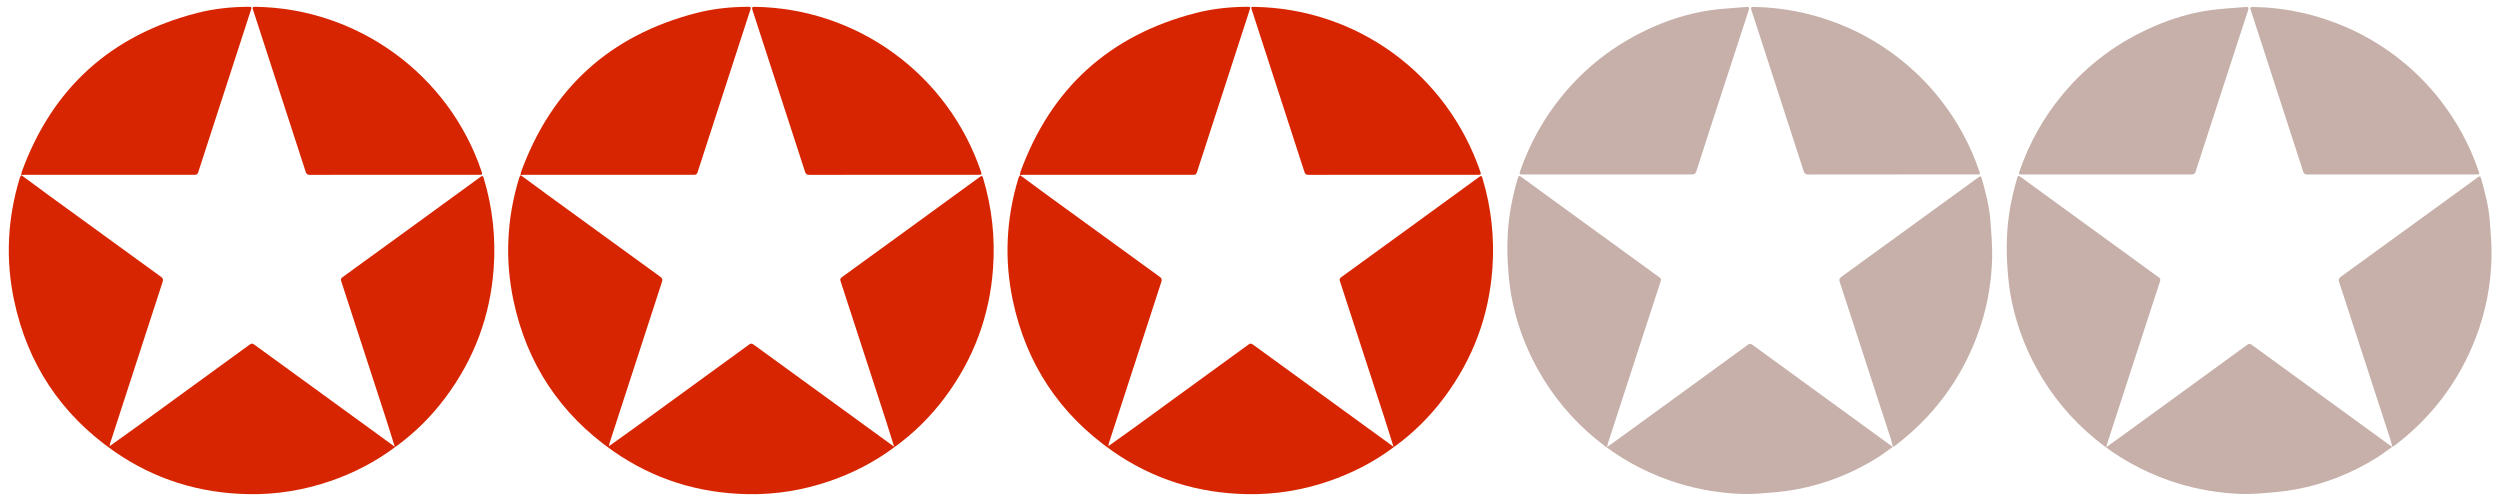 <?xml version="1.0" encoding="iso-8859-1"?>
<!-- Generator: Adobe Illustrator 18.0.0, SVG Export Plug-In . SVG Version: 6.00 Build 0)  -->
<!DOCTYPE svg PUBLIC "-//W3C//DTD SVG 1.1//EN" "http://www.w3.org/Graphics/SVG/1.1/DTD/svg11.dtd">
<svg version="1.1" id="&#x421;&#x43B;&#x43E;&#x439;_1"
	 xmlns="http://www.w3.org/2000/svg" xmlns:xlink="http://www.w3.org/1999/xlink" x="0px" y="0px" viewBox="0 0 3899.512 779.902"
	 style="enable-background:new 0 0 3899.512 779.902;" xml:space="preserve">
<g>
	<g>
		<path style="fill:#D82501;" d="M33.069,273.042c15.122,11.12,30.195,22.308,45.374,33.349
			c57.472,41.806,114.959,83.591,172.526,125.266c3.176,2.299,3.984,4.037,2.687,8.004c-27.41,83.87-54.627,167.804-81.846,251.737
			c-0.478,1.473-0.516,3.089-0.76,4.635c-0.21-0.032-0.42-0.061-0.629-0.09c-0.009,0.133-0.018,0.267-0.027,0.4
			c0.2-0.138,0.4-0.277,0.6-0.416c13.244-9.47,26.546-18.859,39.722-28.423c59.682-43.32,119.351-86.659,178.922-130.132
			c2.992-2.184,4.61-1.573,7.197,0.31c72.953,53.089,145.965,106.098,218.966,159.12c0.179,0.197,0.351,0.399,0.518,0.606
			c-30.988,23.198-65.009,40.667-101.563,53.165c-41.122,14.06-83.485,20.965-126.954,20.218
			c-76.881-1.321-147.447-23.226-210.496-67.33C94.725,645.694,42.787,567.117,21.956,468.459
			c-13.569-64.263-10.22-127.977,8.878-190.832c0.482-1.585,1.55-2.991,2.345-4.481C33.18,273.146,33.069,273.042,33.069,273.042z"
			/>
		<path style="fill:#D82501;" d="M949.896,695.929c13.244-9.469,26.547-18.859,39.722-28.422
			c59.682-43.32,119.351-86.659,178.922-130.132c2.992-2.184,4.609-1.574,7.197,0.309
			c72.953,53.089,145.964,106.098,218.966,159.121c0.178,0.197,0.351,0.4,0.519,0.606c-30.988,23.197-65.009,40.666-101.563,53.164
			c-41.122,14.06-83.485,20.965-126.955,20.218c-76.881-1.322-147.447-23.226-210.496-67.331
			c-82.58-57.768-134.518-136.346-155.349-235.003c-13.569-64.263-10.22-127.977,8.878-190.832c0.482-1.585,1.55-2.991,2.346-4.48
			l-0.11-0.104c15.122,11.12,30.195,22.308,45.374,33.349c57.472,41.805,114.959,83.591,172.525,125.266
			c3.176,2.299,3.984,4.037,2.687,8.004c-27.41,83.87-54.627,167.803-81.845,251.736c-0.478,1.473-0.516,3.089-0.76,4.636
			c-0.21-0.031-0.42-0.06-0.629-0.089c-0.009,0.133-0.018,0.267-0.027,0.4C949.497,696.206,949.696,696.067,949.896,695.929z"/>
		<path style="fill:#D82501;" d="M1728.799,695.929c13.244-9.47,26.547-18.859,39.722-28.422
			c59.682-43.32,119.351-86.659,178.921-130.132c2.992-2.184,4.61-1.573,7.197,0.309c72.953,53.089,145.964,106.098,218.966,159.12
			c0.179,0.197,0.352,0.399,0.519,0.605c-30.988,23.198-65.009,40.667-101.563,53.165c-41.122,14.06-83.485,20.965-126.955,20.218
			c-76.881-1.321-147.448-23.225-210.496-67.33c-82.581-57.767-134.519-136.345-155.35-235.003
			c-13.569-64.263-10.22-127.977,8.877-190.832c0.482-1.585,1.55-2.992,2.345-4.482c0,0-0.11-0.104-0.11-0.104
			c15.122,11.12,30.195,22.308,45.375,33.349c57.472,41.805,114.959,83.591,172.526,125.266c3.176,2.299,3.984,4.037,2.687,8.005
			c-27.411,83.87-54.627,167.804-81.846,251.737c-0.478,1.473-0.515,3.089-0.759,4.635c-0.21-0.031-0.42-0.06-0.63-0.089
			c-0.009,0.133-0.018,0.267-0.027,0.4C1728.399,696.206,1728.599,696.067,1728.799,695.929z"/>
		<path style="fill:#C6B0A9;" d="M2952.605,696.89c-8.241,5.815-16.21,12.069-24.77,17.369
			c-38.85,24.053-80.74,40.764-125.65,49.055c-19.344,3.571-39.125,5.111-58.783,6.536c-13.219,0.958-26.625,0.852-39.852-0.097
			c-33.906-2.434-67.02-9.09-99.183-20.345c-42.22-14.775-80.701-36.297-115.165-64.674
			c-37.385-30.781-67.898-67.418-91.302-109.974c-19.892-36.171-33.613-74.525-40.836-115.052
			c-3.017-16.929-4.288-34.237-5.308-51.435c-0.835-14.068-0.687-28.257,0.022-42.342c1.516-30.123,7.256-59.56,15.849-88.464
			c1.231-4.139,2.78-3.302,5.405-1.387c32.371,23.618,64.78,47.185,97.199,70.736c32.417,23.55,64.862,47.062,97.285,70.605
			c6.864,4.984,13.568,10.2,20.582,14.961c2.735,1.857,3.183,3.439,2.172,6.512c-11.383,34.592-22.616,69.233-33.882,103.863
			c-16.153,49.652-32.303,99.306-48.434,148.966c-0.487,1.499-0.754,3.07-1.401,5.762c9.811-7.078,18.678-13.438,27.507-19.851
			c38.878-28.243,77.751-56.494,116.615-84.757c25.147-18.288,50.289-36.582,75.389-54.932c2.594-1.896,4.416-2.232,7.391-0.059
			c52.501,38.347,105.131,76.519,157.724,114.741c19.498,14.17,38.971,28.372,58.469,42.541c0.937,0.681,2.002,1.184,3.008,1.769
			C2952.655,696.938,2952.605,696.89,2952.605,696.89z"/>
		<path style="fill:#C6B0A9;" d="M3731.508,696.89c-8.241,5.815-16.21,12.069-24.77,17.369
			c-38.85,24.053-80.74,40.764-125.65,49.055c-19.344,3.571-39.125,5.111-58.783,6.537c-13.219,0.958-26.625,0.852-39.852-0.097
			c-33.906-2.434-67.02-9.09-99.183-20.345c-42.22-14.775-80.701-36.297-115.165-64.673
			c-37.385-30.781-67.898-67.418-91.302-109.974c-19.893-36.171-33.613-74.525-40.836-115.052
			c-3.017-16.929-4.288-34.237-5.308-51.435c-0.835-14.068-0.687-28.257,0.022-42.342c1.516-30.123,7.256-59.56,15.849-88.464
			c1.231-4.139,2.78-3.301,5.405-1.386c32.371,23.618,64.78,47.184,97.2,70.736c32.417,23.55,64.862,47.062,97.284,70.604
			c6.864,4.984,13.568,10.2,20.582,14.962c2.735,1.857,3.183,3.439,2.171,6.512c-11.383,34.592-22.617,69.232-33.883,103.862
			c-16.153,49.653-32.302,99.306-48.433,148.966c-0.487,1.499-0.754,3.07-1.4,5.761c9.81-7.077,18.677-13.437,27.506-19.85
			c38.878-28.243,77.751-56.494,116.615-84.758c25.146-18.287,50.289-36.582,75.389-54.932c2.594-1.896,4.416-2.232,7.391-0.059
			c52.501,38.347,105.131,76.519,157.724,114.74c19.498,14.17,38.971,28.372,58.469,42.542c0.937,0.681,2.002,1.184,3.008,1.769
			C3731.557,696.938,3731.508,696.89,3731.508,696.89z"/>
		<path style="fill:#D82501;" d="M33.18,273.146c0.203-1.604,0.112-3.316,0.652-4.798C81.367,137.641,172.69,55.007,307.204,20.31
			c26.478-6.83,53.693-9.608,81.121-9.725c3.819-0.016,4.434,0.782,3.259,4.386c-27.576,84.574-55.091,169.169-82.447,253.814
			c-1.186,3.67-3.128,3.89-6.18,3.889c-87.986-0.049-175.972-0.042-263.958-0.023c-1.979,0-3.957,0.252-5.933,0.389
			C33.069,273.042,33.18,273.146,33.18,273.146z"/>
		<path style="fill:#D82501;" d="M812.083,273.146c0.203-1.604,0.112-3.316,0.651-4.798
			C860.27,137.641,951.592,55.007,1086.106,20.31c26.478-6.83,53.693-9.609,81.121-9.725c3.818-0.016,4.435,0.781,3.26,4.385
			c-27.576,84.574-55.091,169.169-82.447,253.814c-1.186,3.67-3.128,3.89-6.18,3.889c-87.986-0.049-175.972-0.042-263.958-0.023
			c-1.979,0-3.957,0.252-5.932,0.389C811.972,273.042,812.083,273.146,812.083,273.146z"/>
		<path style="fill:#D82501;" d="M1590.985,273.146c0.203-1.604,0.113-3.316,0.652-4.798
			c47.536-130.707,138.859-213.341,273.373-248.038c26.478-6.83,53.693-9.608,81.121-9.725c3.819-0.016,4.434,0.782,3.259,4.386
			c-27.576,84.574-55.09,169.169-82.446,253.815c-1.186,3.67-3.129,3.89-6.18,3.888c-87.986-0.049-175.972-0.042-263.959-0.023
			c-1.979,0-3.957,0.252-5.932,0.389C1590.874,273.042,1590.985,273.146,1590.985,273.146z"/>
		<path style="fill:#D82501;" d="M615.303,272.634c-43.982,0-87.965-0.052-131.947,0.091c-3.806,0.012-5.372-1.069-6.567-4.761
			c-27.168-83.986-54.485-167.925-81.812-251.86c-1.078-3.31-2.321-5.573,3.32-5.495c160.004,2.217,302.427,106.097,353.12,257.598
			c1.493,4.464-0.201,4.482-3.668,4.476C703.601,272.608,659.452,272.634,615.303,272.634z"/>
		<path style="fill:#D82501;" d="M1393.88,272.634c-43.816,0-87.632-0.072-131.447,0.116c-4.156,0.018-5.598-1.335-6.817-5.102
			c-27.175-83.984-54.471-167.93-81.867-251.842c-1.38-4.225-0.897-5.244,3.776-5.17c160.188,2.54,301.282,105.51,352.71,257.418
			c1.366,4.034,0.507,4.659-3.408,4.649C1482.512,272.594,1438.196,272.634,1393.88,272.634z"/>
		<path style="fill:#D82501;" d="M2173.03,272.634c-43.982,0-87.965-0.054-131.947,0.094c-3.864,0.013-5.328-1.198-6.506-4.84
			c-27.171-83.986-54.495-167.922-81.786-251.869c-1.747-5.374-1.729-5.38,3.889-5.287
			c160.232,2.643,300.009,104.685,352.375,257.09c1.489,4.333,0.535,4.896-3.578,4.885
			C2261.328,272.59,2217.179,272.634,2173.03,272.634z"/>
		<path style="fill:#D82501;" d="M615.801,696.804c-4.375-13.937-8.634-27.911-13.143-41.805
			c-23.396-72.088-46.835-144.162-70.365-216.206c-0.984-3.013-0.611-4.591,2.025-6.501
			c71.708-51.971,143.376-103.997,214.924-156.188c4.446-3.243,4.583-0.511,5.472,2.457c13.66,45.588,18.721,92.101,15.387,139.583
			c-5.228,74.461-30.315,141.533-74.825,201.334c-22.316,29.983-48.547,56.1-78.958,77.931
			C616.152,697.203,615.979,697.001,615.801,696.804z"/>
		<path style="fill:#D82501;" d="M1394.703,696.804c-4.375-13.937-8.634-27.911-13.143-41.805
			c-23.396-72.088-46.835-144.162-70.365-216.206c-0.984-3.012-0.611-4.591,2.025-6.501
			c71.708-51.971,143.376-103.997,214.925-156.187c4.446-3.243,4.583-0.511,5.472,2.457c13.66,45.588,18.721,92.101,15.387,139.583
			c-5.228,74.461-30.315,141.533-74.825,201.335c-22.316,29.983-48.547,56.1-78.959,77.931
			C1395.054,697.204,1394.881,697.001,1394.703,696.804z"/>
		<path style="fill:#D82501;" d="M2173.606,696.804c-4.375-13.937-8.634-27.911-13.143-41.805
			c-23.396-72.088-46.835-144.162-70.365-216.206c-0.984-3.012-0.611-4.591,2.025-6.502
			c71.708-51.971,143.376-103.997,214.925-156.188c4.446-3.243,4.583-0.511,5.473,2.457c13.659,45.588,18.72,92.102,15.386,139.583
			c-5.228,74.461-30.314,141.532-74.825,201.334c-22.316,29.983-48.546,56.101-78.958,77.93
			C2173.958,697.203,2173.784,697.001,2173.606,696.804z"/>
		<path style="fill:#C6B0A9;" d="M2506.961,272.081c-43.988,0-87.976-0.042-131.964,0.07c-4.065,0.01-5.635-0.296-3.979-5.036
			c15.187-43.471,37.09-83.088,66.428-118.674c35.841-43.475,79.298-77.033,130.022-101.314
			c31.065-14.87,63.606-25.463,97.582-30.771c19.458-3.04,39.293-3.659,58.95-5.455c4.325-0.395,5.012,0.945,3.671,5.021
			c-14.333,43.586-28.514,87.222-42.712,130.853c-13.016,39.997-26.098,79.973-38.865,120.049c-1.413,4.434-3.4,5.368-7.669,5.353
			C2594.604,272.021,2550.783,272.082,2506.961,272.081z"/>
		<path style="fill:#C6B0A9;" d="M3285.981,272.081c-43.988,0-87.976,0.002-131.964-0.003c-5.65-0.001-5.675-0.024-3.857-5.285
			c15.038-43.527,37.037-83.106,66.447-118.635c39.381-47.576,87.525-83.22,144.245-107.473
			c26.705-11.419,54.336-19.948,82.985-24.309c19.476-2.965,39.292-3.684,58.95-5.466c4.014-0.364,5.267,0.528,3.83,4.903
			c-14.216,43.275-28.229,86.617-42.321,129.934c-13.166,40.472-26.414,80.917-39.435,121.435c-1.237,3.849-2.871,5.02-6.916,5.005
			C3373.957,272.019,3329.969,272.082,3285.981,272.081z"/>
		<path style="fill:#C6B0A9;" d="M2952.655,696.938c-1.118-4.154-2.052-8.367-3.38-12.453
			c-19.576-60.249-39.209-120.479-58.817-180.716c-6.894-21.178-13.613-42.416-20.757-63.509c-1.477-4.363-0.314-6.459,3.11-8.934
			c39.079-28.24,78.06-56.616,117.067-84.956c31.611-22.966,63.209-45.949,94.845-68.882c4.865-3.527,5.157-3.438,6.768,2.241
			c6.026,21.253,11.508,42.662,13.16,64.766c1.386,18.543,3.065,37.161,2.75,55.715c-0.738,43.336-8.896,85.403-24.369,126.005
			c-13.002,34.118-30.407,65.76-52.484,94.826c-21.477,28.277-46.555,52.948-74.864,74.353c-0.893,0.675-2.046,1.005-3.078,1.497
			L2952.655,696.938z"/>
		<path style="fill:#C6B0A9;" d="M3731.557,696.938c-1.118-4.154-2.052-8.367-3.38-12.453
			c-19.576-60.249-39.209-120.479-58.817-180.717c-6.894-21.178-13.613-42.416-20.757-63.509c-1.478-4.363-0.314-6.459,3.111-8.934
			c39.08-28.239,78.06-56.616,117.067-84.956c31.611-22.966,63.209-45.949,94.845-68.882c4.865-3.527,5.157-3.438,6.768,2.241
			c6.026,21.253,11.507,42.663,13.159,64.766c1.386,18.543,3.066,37.161,2.75,55.715c-0.739,43.336-8.896,85.403-24.369,126.005
			c-13.002,34.118-30.408,65.76-52.484,94.826c-21.477,28.277-46.556,52.948-74.864,74.353c-0.893,0.675-2.046,1.006-3.078,1.497
			C3731.508,696.89,3731.557,696.938,3731.557,696.938z"/>
		<path style="fill:#C6B0A9;" d="M2951.505,272.081c-43.489,0-86.979-0.071-130.468,0.11c-4.366,0.018-6.302-1.085-7.694-5.401
			c-21.53-66.778-43.266-133.489-64.946-200.219c-5.496-16.914-10.849-33.876-16.522-50.731c-1.352-4.017-0.732-5.043,3.584-4.983
			c42.765,0.601,84.166,8.482,124.28,23.149c36.042,13.178,69.298,31.499,99.738,54.888c25.86,19.869,48.844,42.62,68.801,68.444
			c25.656,33.2,45.355,69.575,58.867,109.306c1.853,5.45,1.976,5.432-3.672,5.433
			C3039.484,272.085,2995.495,272.081,2951.505,272.081z"/>
		<path style="fill:#C6B0A9;" d="M3731.045,272.081c-43.989,0-87.979-0.053-131.968,0.092c-3.825,0.013-5.474-1.151-6.645-4.776
			c-21.673-67.081-43.483-134.118-65.254-201.168c-5.441-16.757-10.772-33.55-16.329-50.269c-1.196-3.597-1.375-5.194,3.375-5.115
			c50.656,0.839,99.144,11.476,145.576,31.672c32.56,14.162,62.498,32.636,89.82,55.246c21.475,17.772,40.738,37.737,57.778,59.863
			c25.5,33.11,45.139,69.32,58.59,108.893c1.898,5.585,2.016,5.559-3.977,5.559C3818.357,272.083,3774.701,272.081,3731.045,272.081
			z"/>
	</g>
</g>
</svg>
